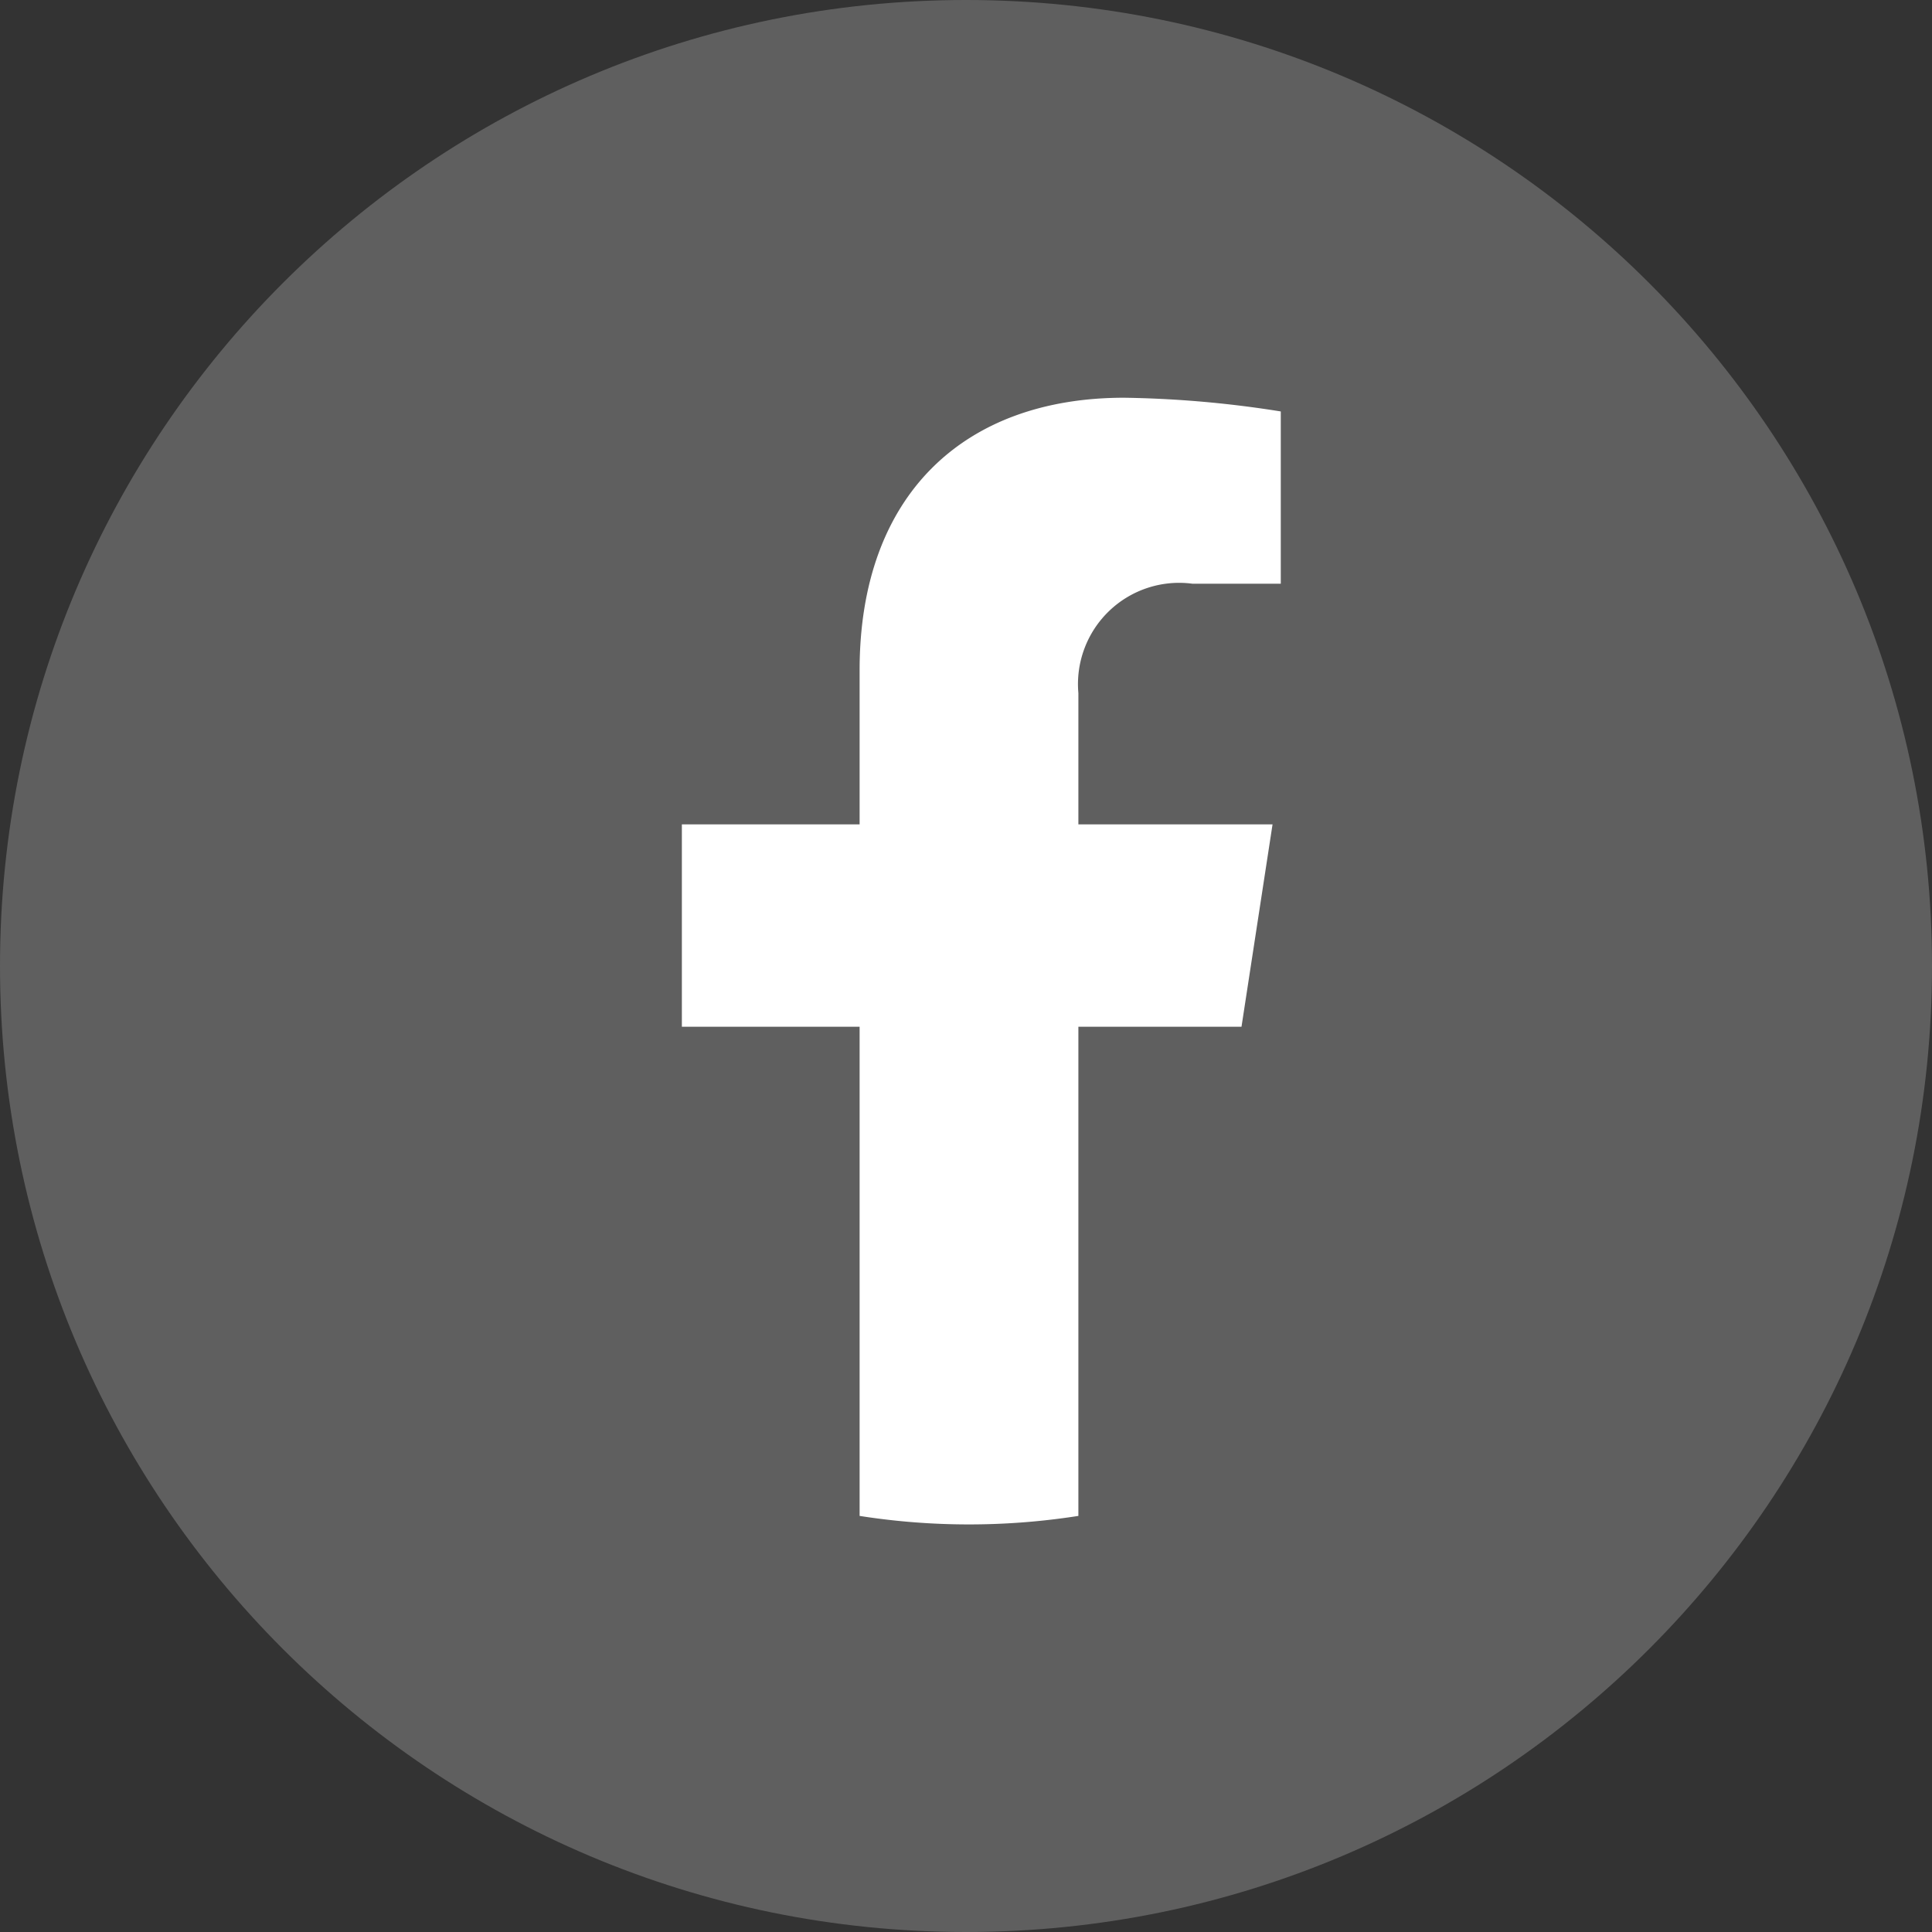 <svg xmlns="http://www.w3.org/2000/svg" width="30" height="30" fill="none" xmlns:v="https://vecta.io/nano"><rect width="100%" height="100%" fill="#333333" stroke="none"/><path d="M15 30c8.284 0 15-6.716 15-15S23.284 0 15 0 0 6.716 0 15s6.716 15 15 15z" fill="#5f5f5f"/><path d="M19.278 15.943l.482-3.142h-3.015v-2.039a1.57 1.57 0 0 1 .094-.692c.083-.221.214-.42.384-.583a1.57 1.57 0 0 1 1.294-.423h1.371V6.389c-.805-.13-1.618-.201-2.433-.213-2.483 0-4.107 1.505-4.107 4.23v2.395h-2.76v3.142h2.76v7.596a10.98 10.98 0 0 0 3.397 0v-7.596h2.533z" fill="#fff"/></svg>